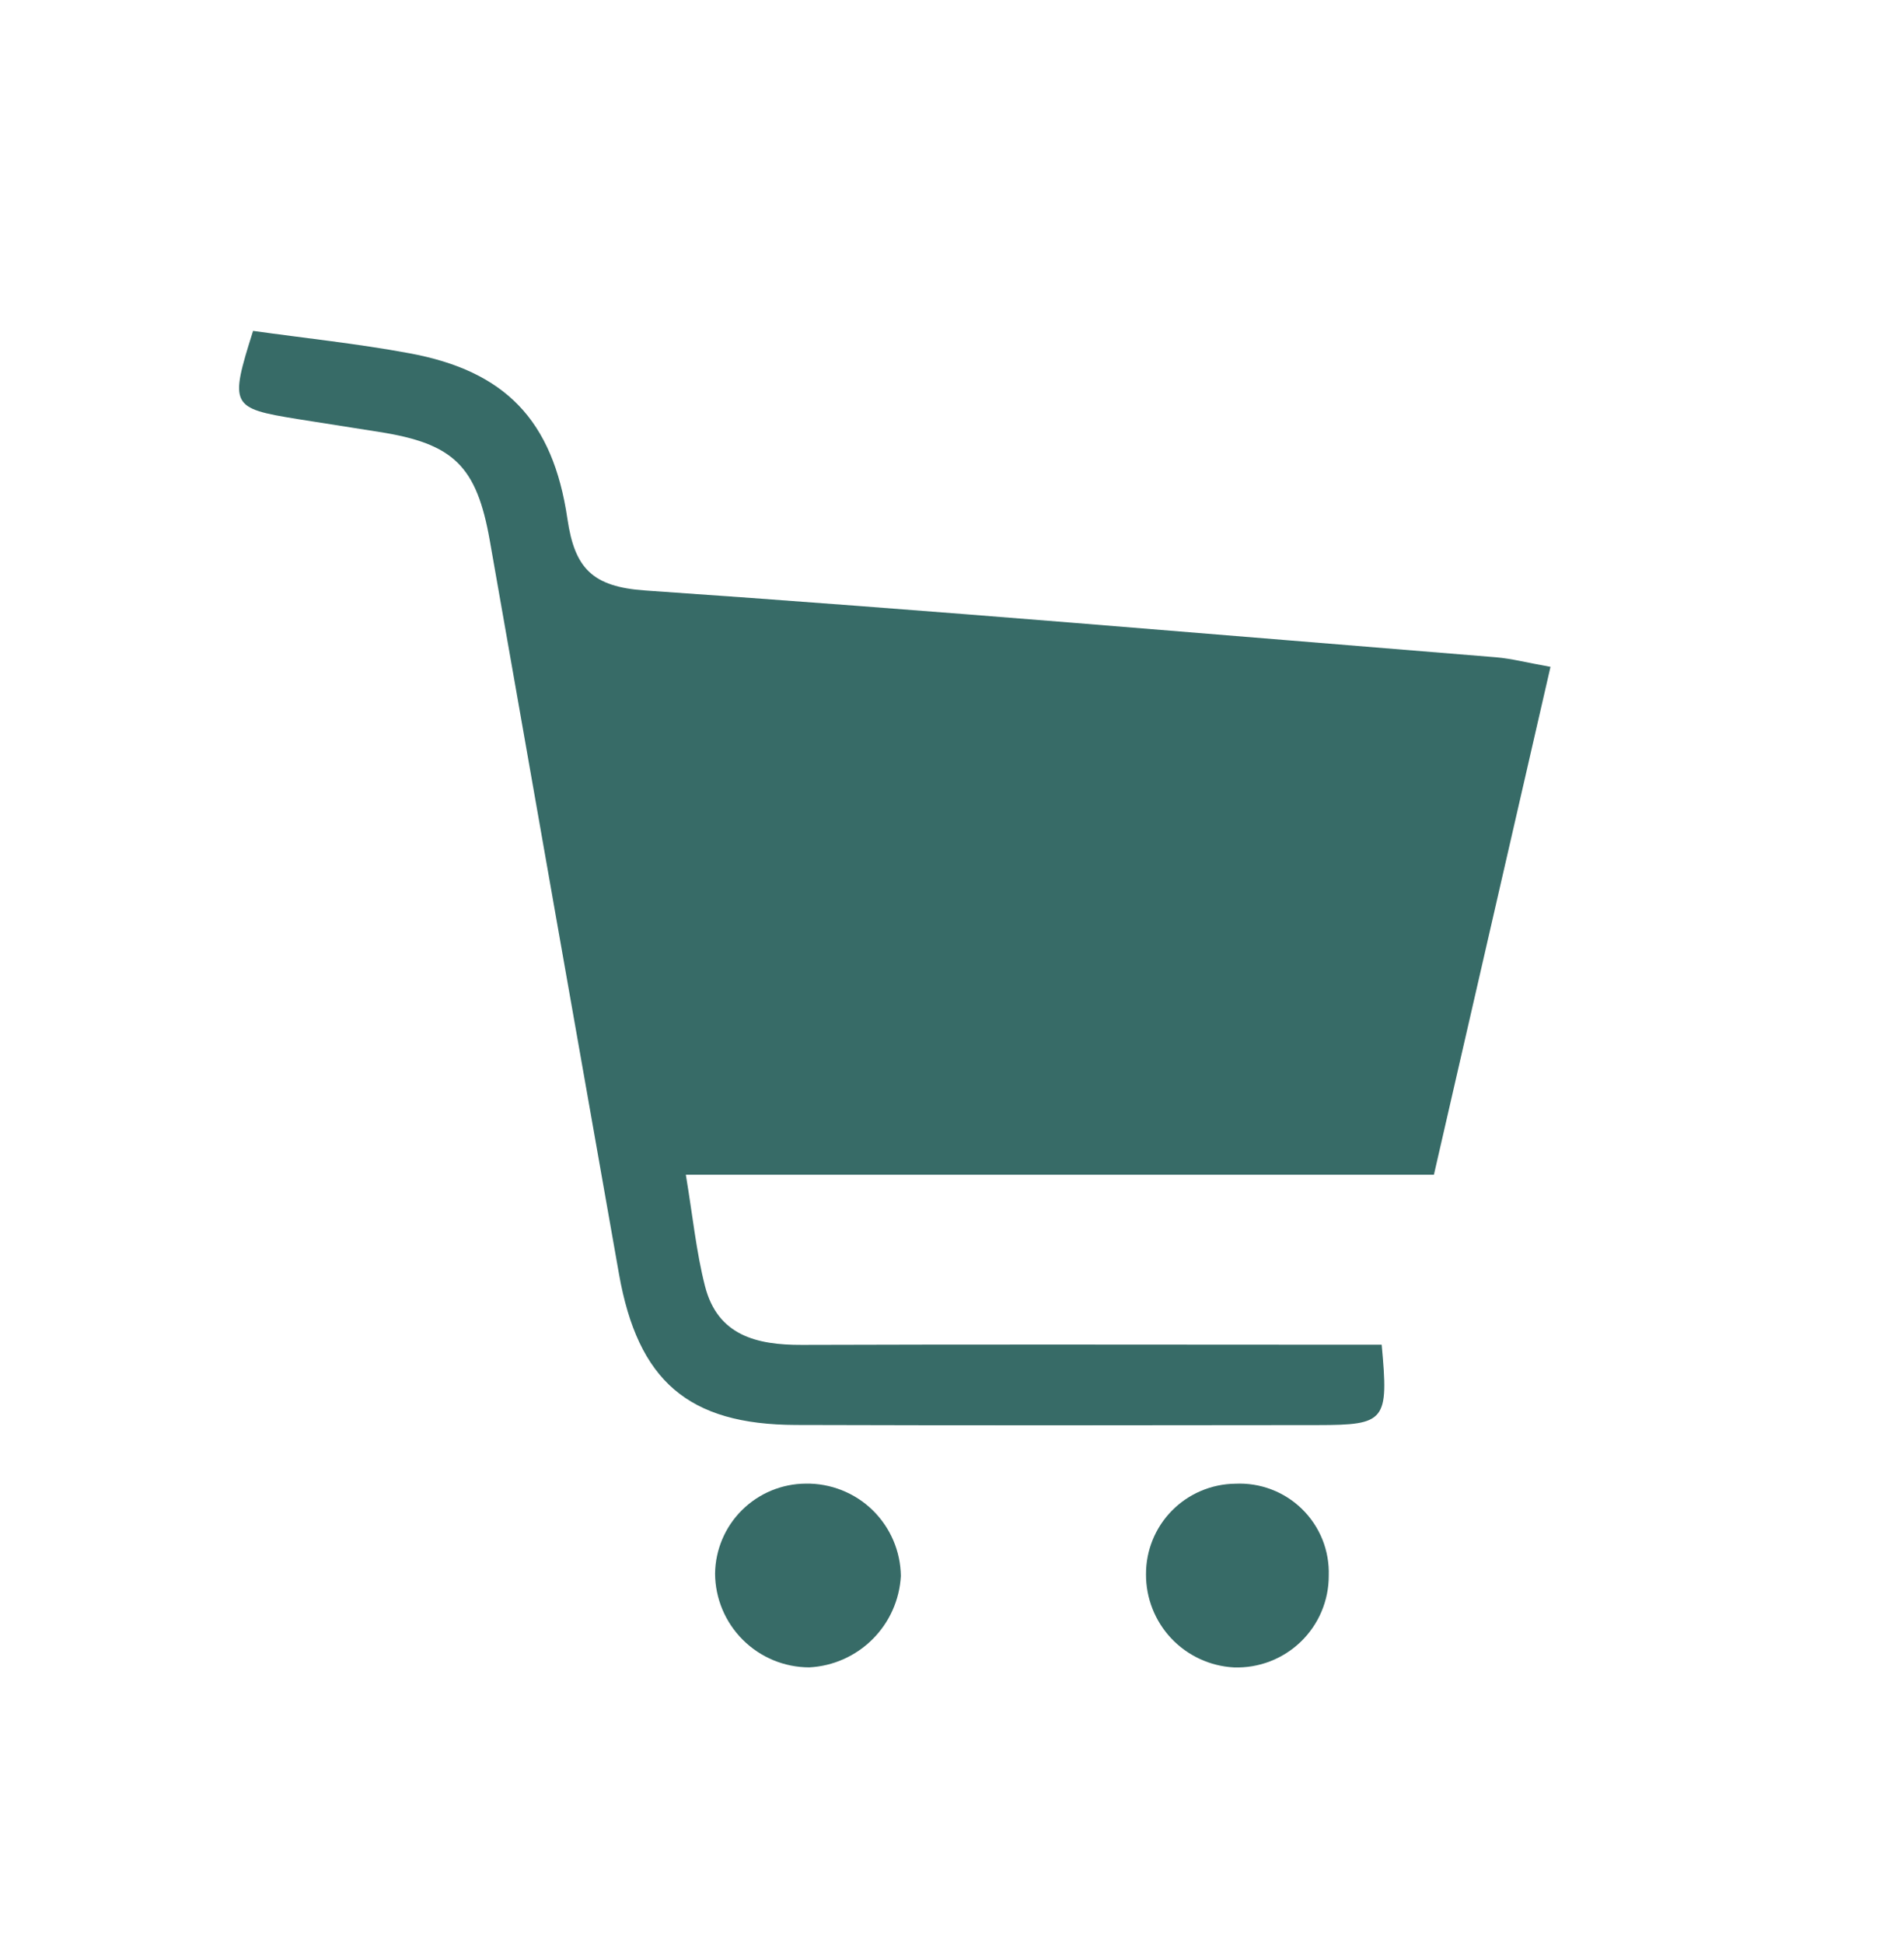 <svg width="48" height="49" viewBox="0 0 48 49" fill="none" xmlns="http://www.w3.org/2000/svg">
<path d="M6.38 8.34C7.683 8.523 9.013 8.661 10.321 8.904C12.718 9.347 13.937 10.571 14.305 13.079C14.487 14.323 14.932 14.791 16.266 14.883C23.421 15.374 30.565 15.989 37.716 16.567C38.099 16.599 38.474 16.698 39.088 16.808C38.104 21.095 37.143 25.28 36.149 29.609H17.29C17.467 30.674 17.554 31.562 17.773 32.417C18.091 33.661 19.073 33.902 20.215 33.898C24.55 33.883 28.886 33.892 33.222 33.893H34.832C35.011 35.82 34.933 35.917 33.218 35.919C28.832 35.924 24.447 35.93 20.061 35.916C17.354 35.907 16.081 34.808 15.604 32.107C14.515 25.948 13.43 19.787 12.348 13.626C12.016 11.745 11.438 11.182 9.561 10.887C8.873 10.779 8.185 10.672 7.498 10.562C5.815 10.289 5.783 10.23 6.38 8.34Z" fill="#376B67"/>
<path d="M20.402 42.026C19.774 42.025 19.173 41.776 18.728 41.333C18.283 40.89 18.031 40.29 18.027 39.662C18.035 39.06 18.279 38.485 18.706 38.062C19.134 37.638 19.71 37.398 20.312 37.395C20.623 37.389 20.931 37.446 21.22 37.56C21.509 37.674 21.773 37.844 21.996 38.061C22.218 38.277 22.396 38.536 22.519 38.821C22.642 39.107 22.707 39.413 22.711 39.724C22.677 40.325 22.424 40.892 21.997 41.317C21.571 41.742 21.003 41.995 20.402 42.026Z" fill="#376B67"/>
<path d="M33.498 39.713C33.499 40.024 33.437 40.331 33.316 40.618C33.195 40.904 33.018 41.163 32.794 41.379C32.571 41.595 32.306 41.763 32.016 41.875C31.726 41.986 31.417 42.038 31.106 42.027C30.506 41.995 29.942 41.733 29.529 41.297C29.117 40.86 28.888 40.281 28.891 39.68C28.888 39.08 29.123 38.503 29.545 38.075C29.966 37.648 30.54 37.404 31.14 37.397C31.45 37.382 31.761 37.43 32.051 37.541C32.341 37.651 32.606 37.82 32.827 38.038C33.049 38.255 33.223 38.517 33.339 38.805C33.454 39.093 33.508 39.403 33.498 39.713Z" fill="#376B67"/>
</svg>
